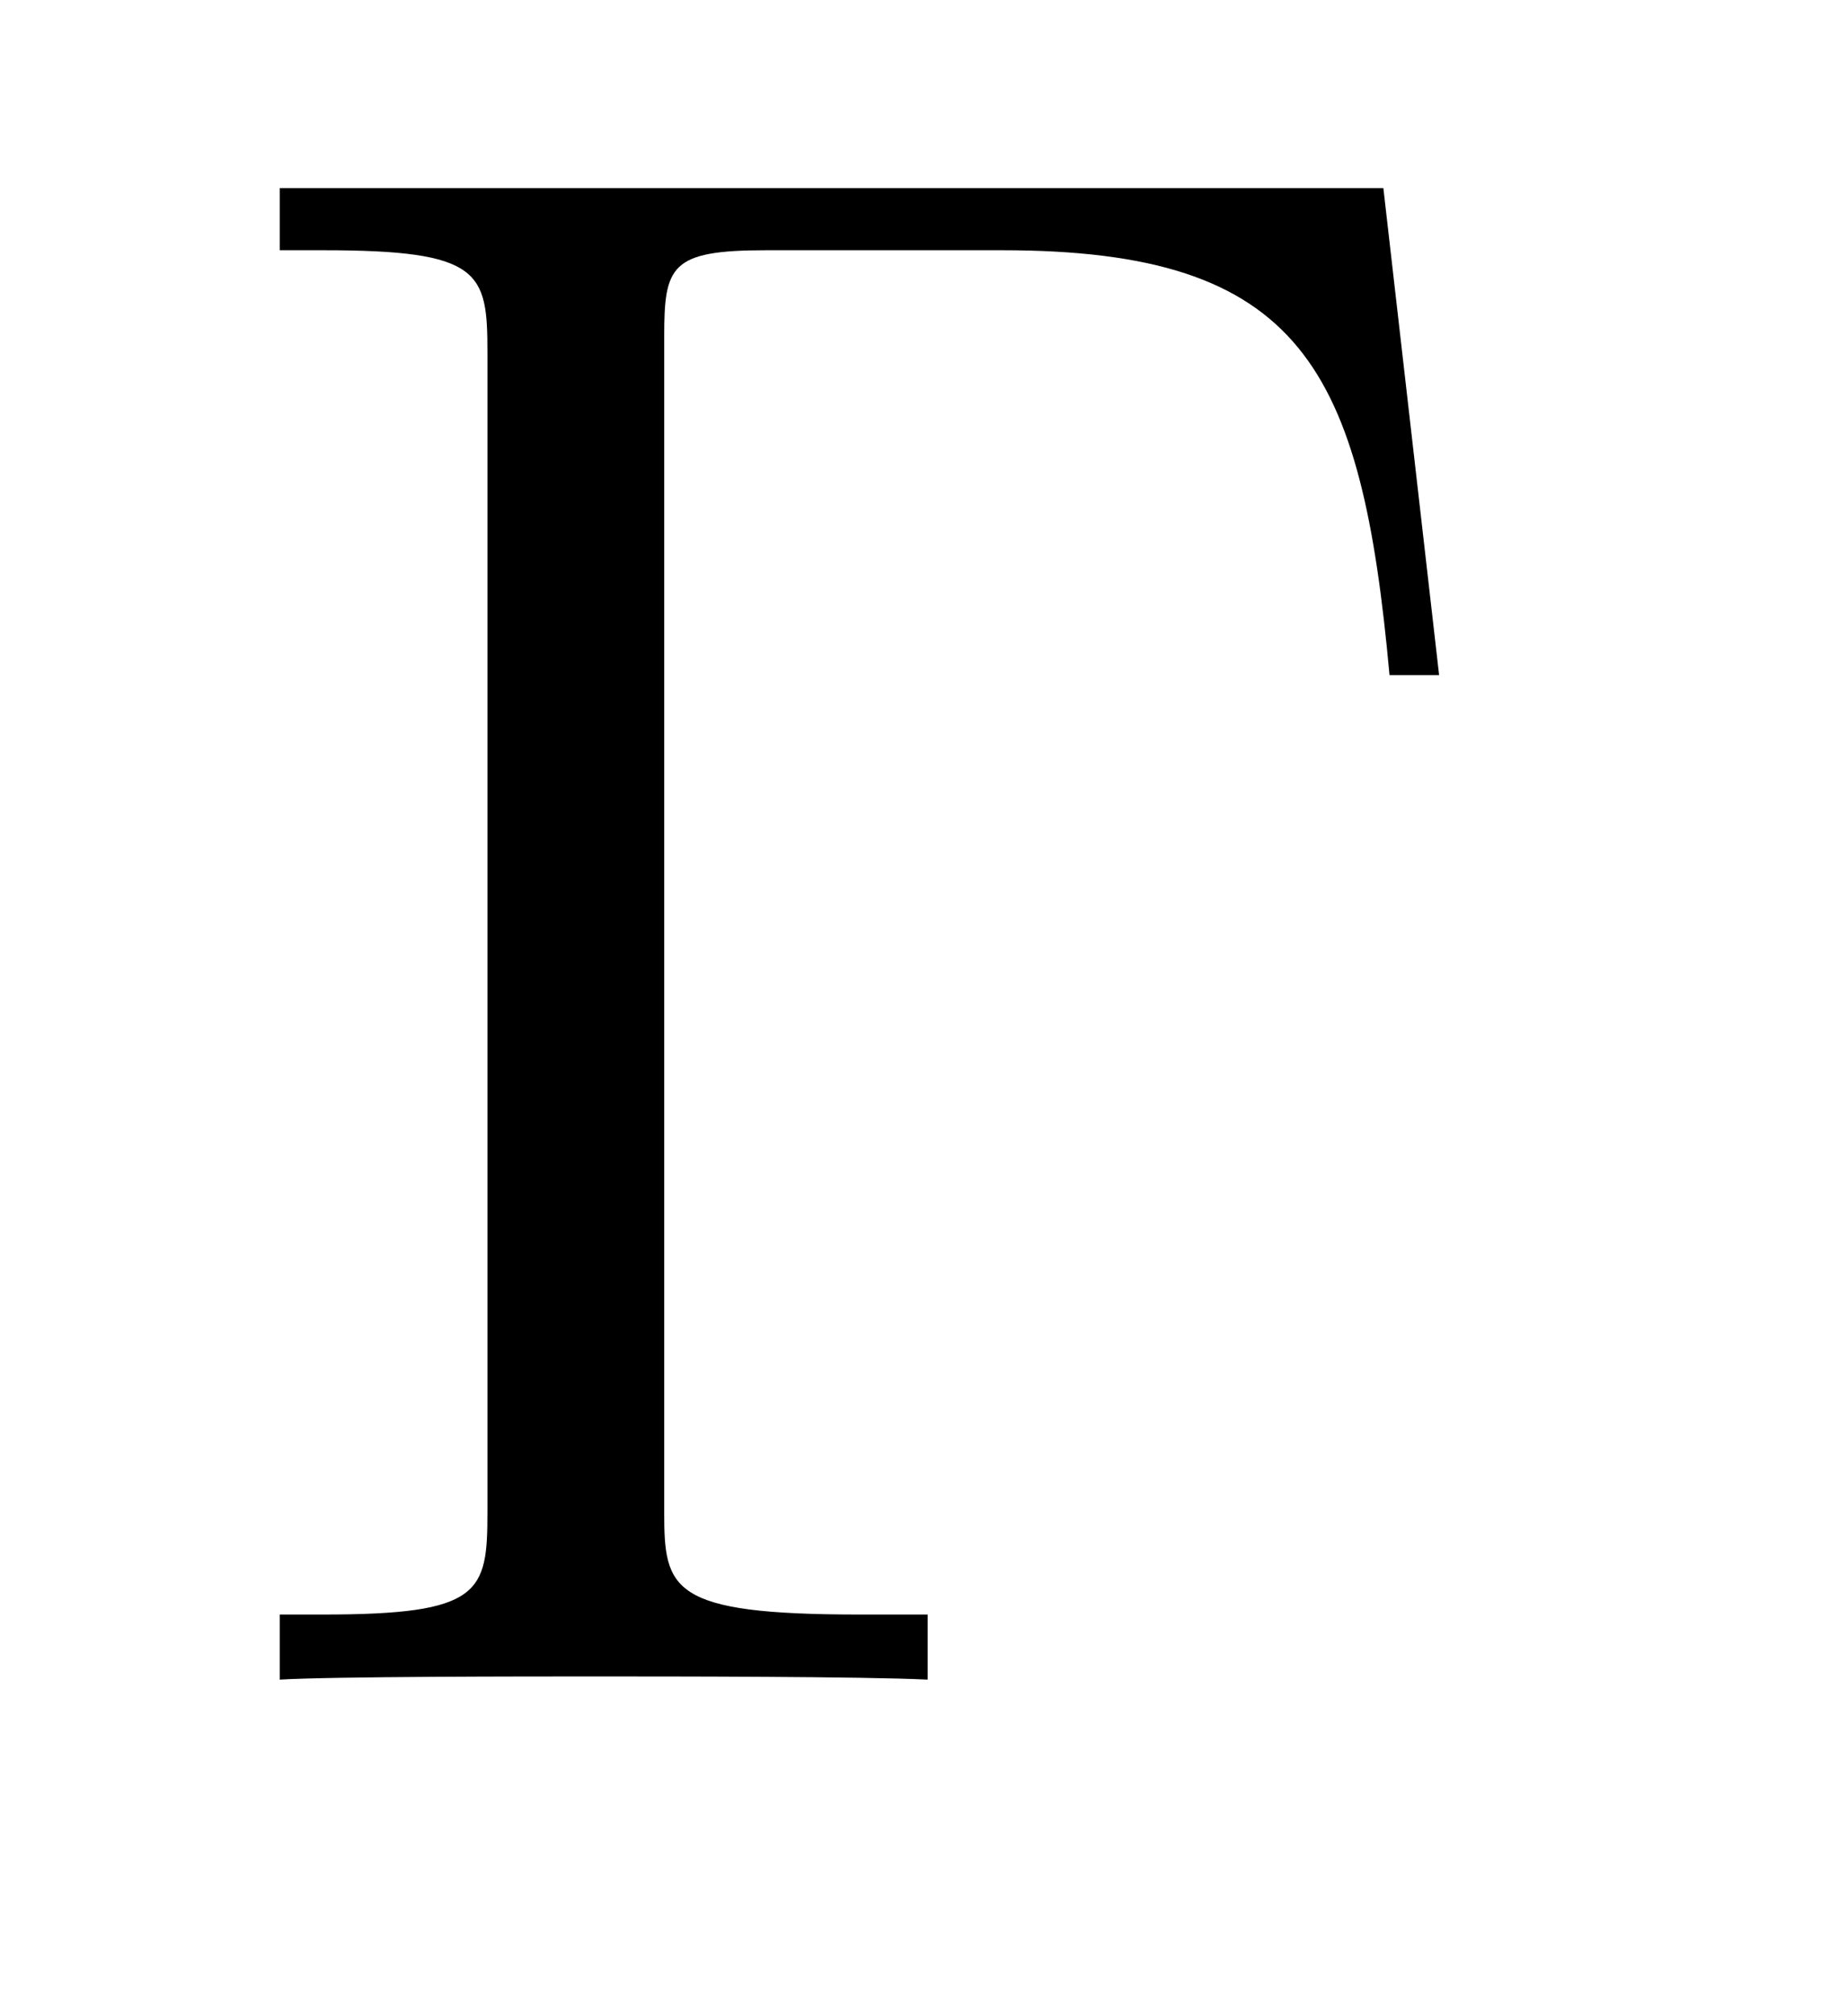 <?xml version="1.0" encoding="UTF-8"?>
<svg xmlns="http://www.w3.org/2000/svg" xmlns:xlink="http://www.w3.org/1999/xlink" width="9.31pt" height="10.16pt" viewBox="0 0 9.31 10.16" version="1.2">
<defs>
<g>
<symbol overflow="visible" id="glyph0-0">
<path style="stroke:none;" d=""/>
</symbol>
<symbol overflow="visible" id="glyph0-1">
<path style="stroke:none;" d="M 6.016 -7.516 L 0.453 -7.516 L 0.453 -7.203 L 0.672 -7.203 C 1.469 -7.203 1.5 -7.094 1.5 -6.688 L 1.5 -0.844 C 1.5 -0.438 1.469 -0.328 0.672 -0.328 L 0.453 -0.328 L 0.453 0 C 0.719 -0.016 1.703 -0.016 2.031 -0.016 C 2.422 -0.016 3.391 -0.016 3.719 0 L 3.719 -0.328 L 3.375 -0.328 C 2.422 -0.328 2.391 -0.453 2.391 -0.844 L 2.391 -6.766 C 2.391 -7.125 2.422 -7.203 2.906 -7.203 L 4.094 -7.203 C 5.609 -7.203 5.906 -6.609 6.047 -5.062 L 6.297 -5.062 Z M 6.016 -7.516 "/>
</symbol>
</g>
</defs>
<g id="surface1">
<g style="fill:rgb(0%,0%,0%);fill-opacity:1;">
  <use xlink:href="#glyph0-1" x="0.957" y="8.464"/>
</g>
</g>
</svg>
